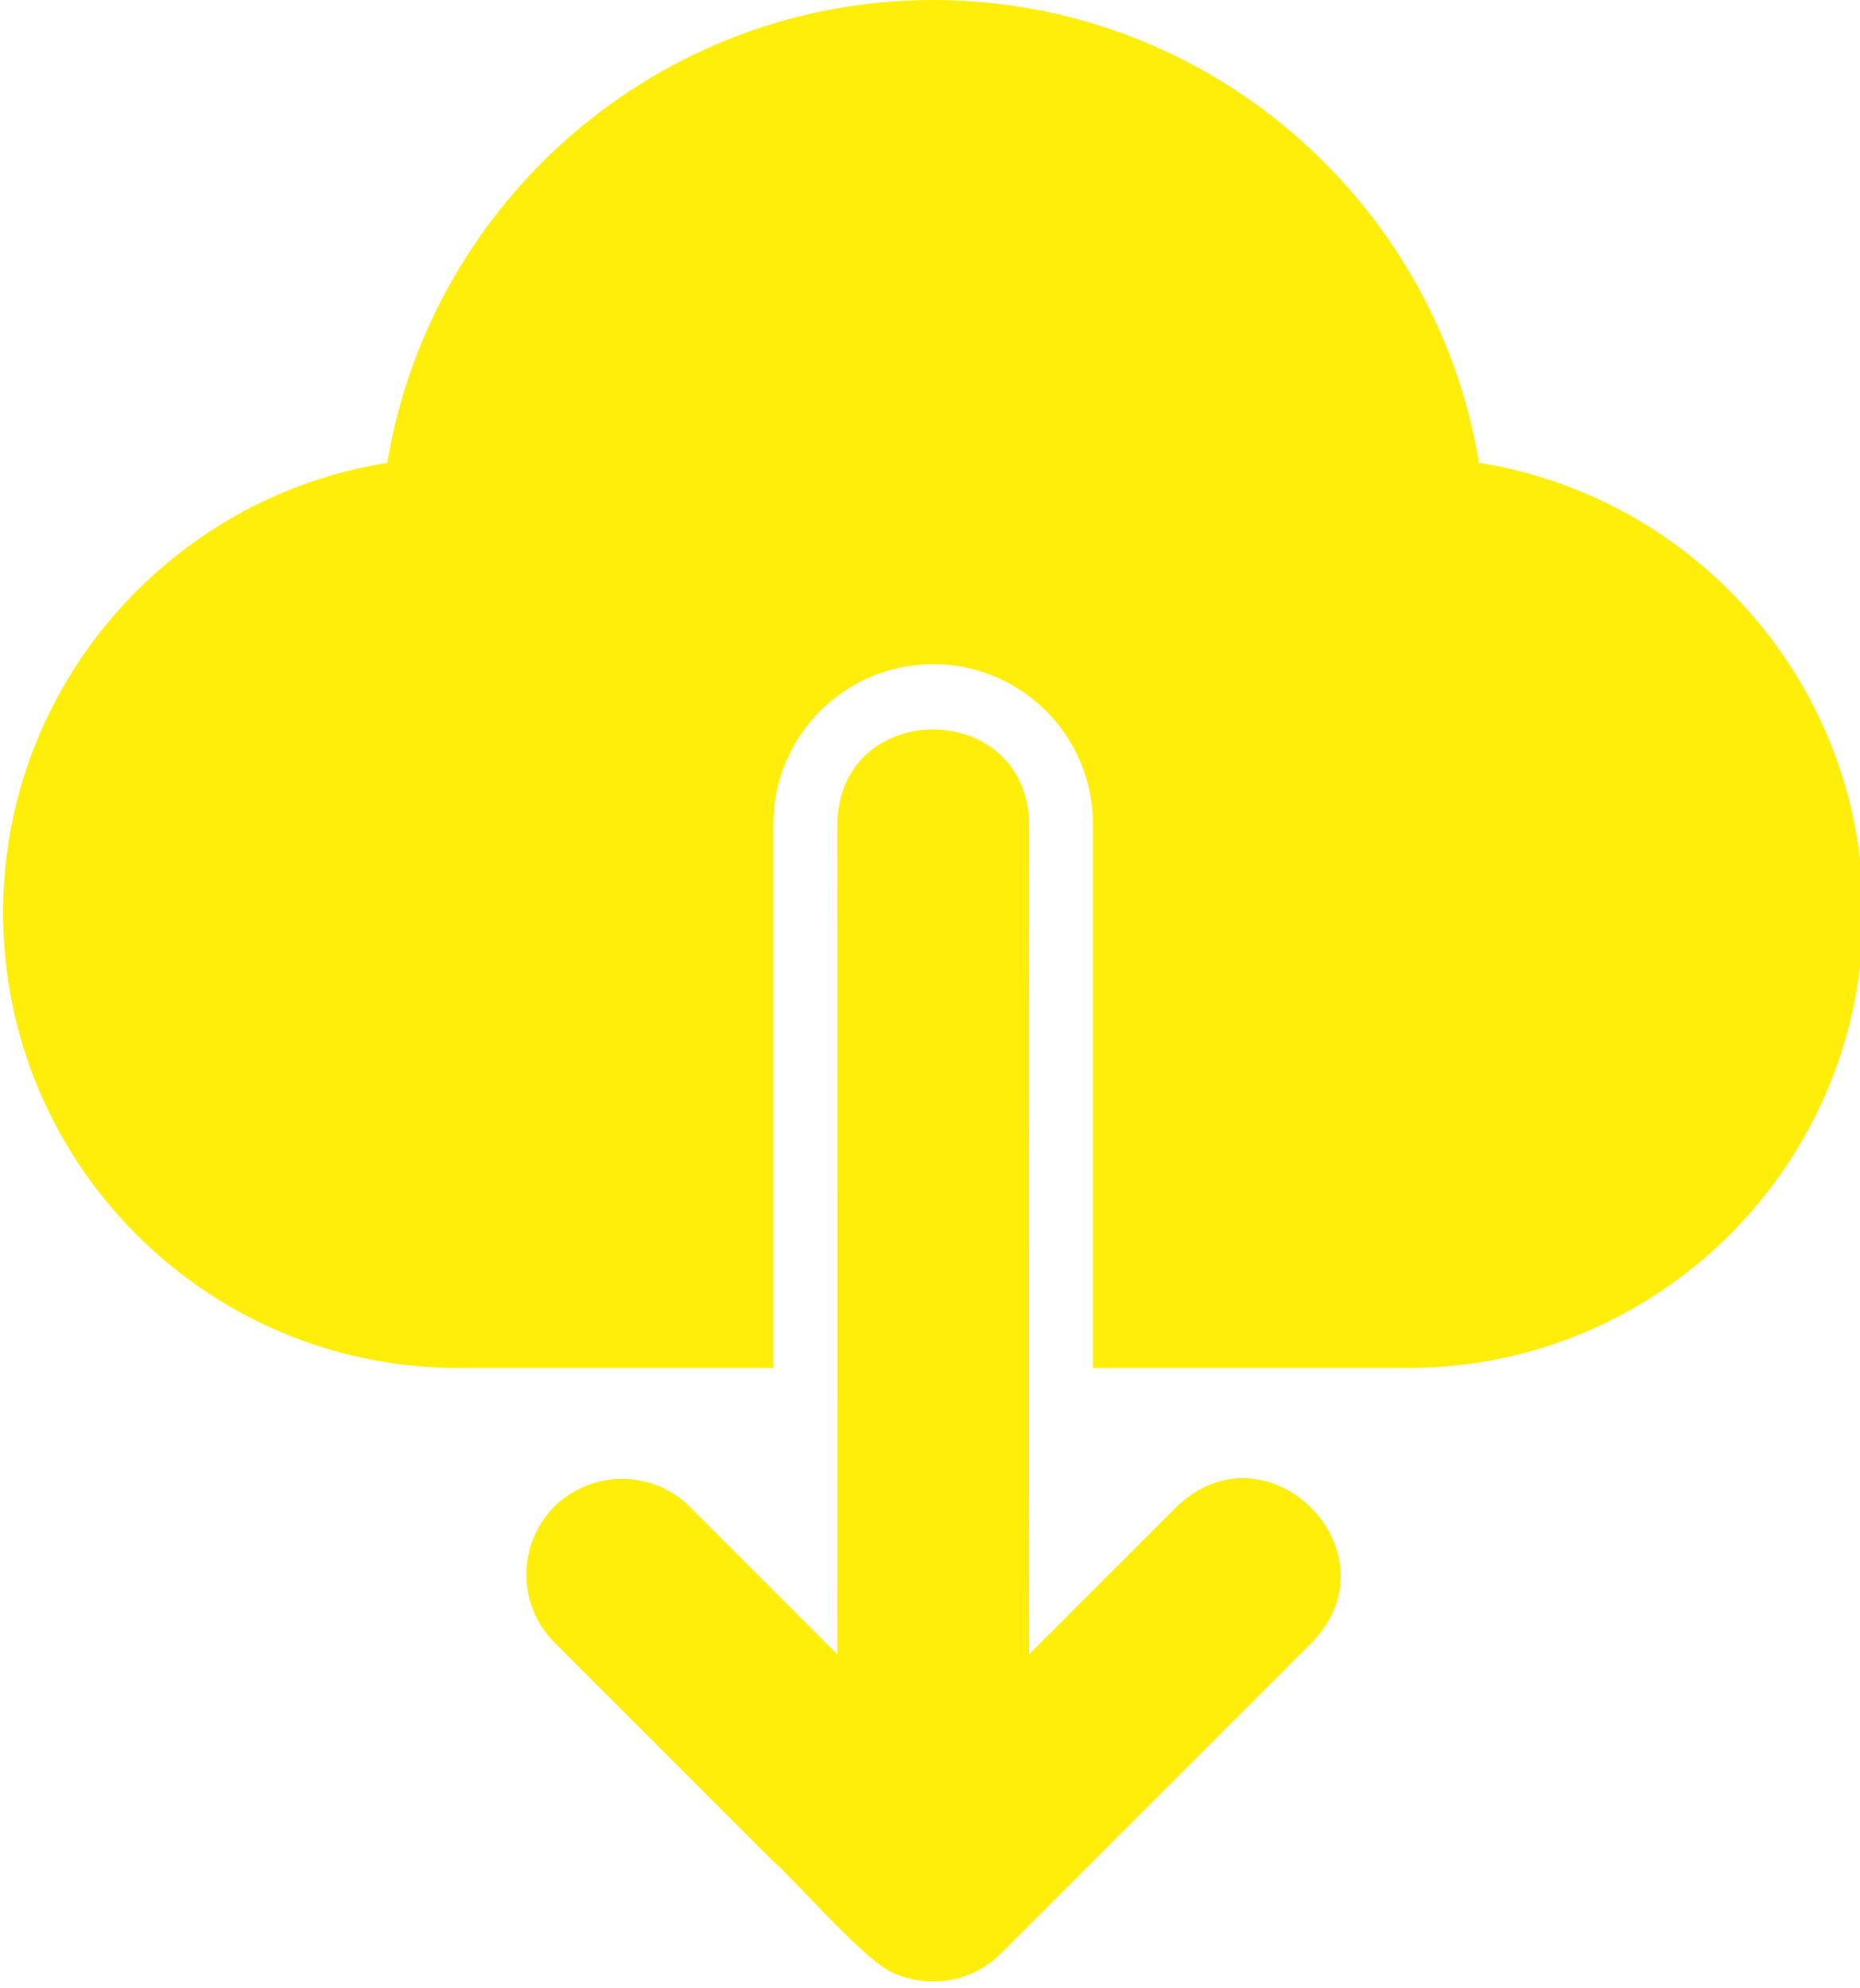 <?xml version="1.0" encoding="UTF-8" standalone="no"?><svg xmlns="http://www.w3.org/2000/svg" xmlns:xlink="http://www.w3.org/1999/xlink" fill="#ffee0a" height="31.1" preserveAspectRatio="xMidYMid meet" version="1" viewBox="1.4 0.5 29.1 31.1" width="29.1" zoomAndPan="magnify"><g id="change1_1"><path d="M8.569,21.902h4.93v-8.511c0-1.38,1.12-2.5,2.5-2.5s2.5,1.12,2.5,2.5v8.511 h4.93c3.93,0,7.121-3.19,7.121-7.121c0-3.55-2.61-6.501-6.011-7.041 C23.861,3.64,20.29,0.5,16,0.5S8.139,3.64,7.459,7.741c-3.4,0.54-6.011,3.49-6.011,7.041 C1.449,18.711,4.639,21.902,8.569,21.902z" fill="inherit"/><path d="M12.19,24.072c-0.58-0.58-1.53-0.58-2.12,0c-0.58,0.59-0.58,1.54,0,2.12l3.43,3.43 c0.352,0.3,1.476,1.614,1.91,1.76c0.555,0.228,1.207,0.125,1.65-0.32l1.41-1.41l3.46-3.46 c1.361-1.417-0.701-3.483-2.12-2.12l-2.31,2.31c-0.004-1.794,0-12.991,0-12.991 c-0.029-1.965-2.968-1.978-3,0c0.002,3.337,0,12.991,0,12.991L12.19,24.072z" fill="inherit"/></g></svg>